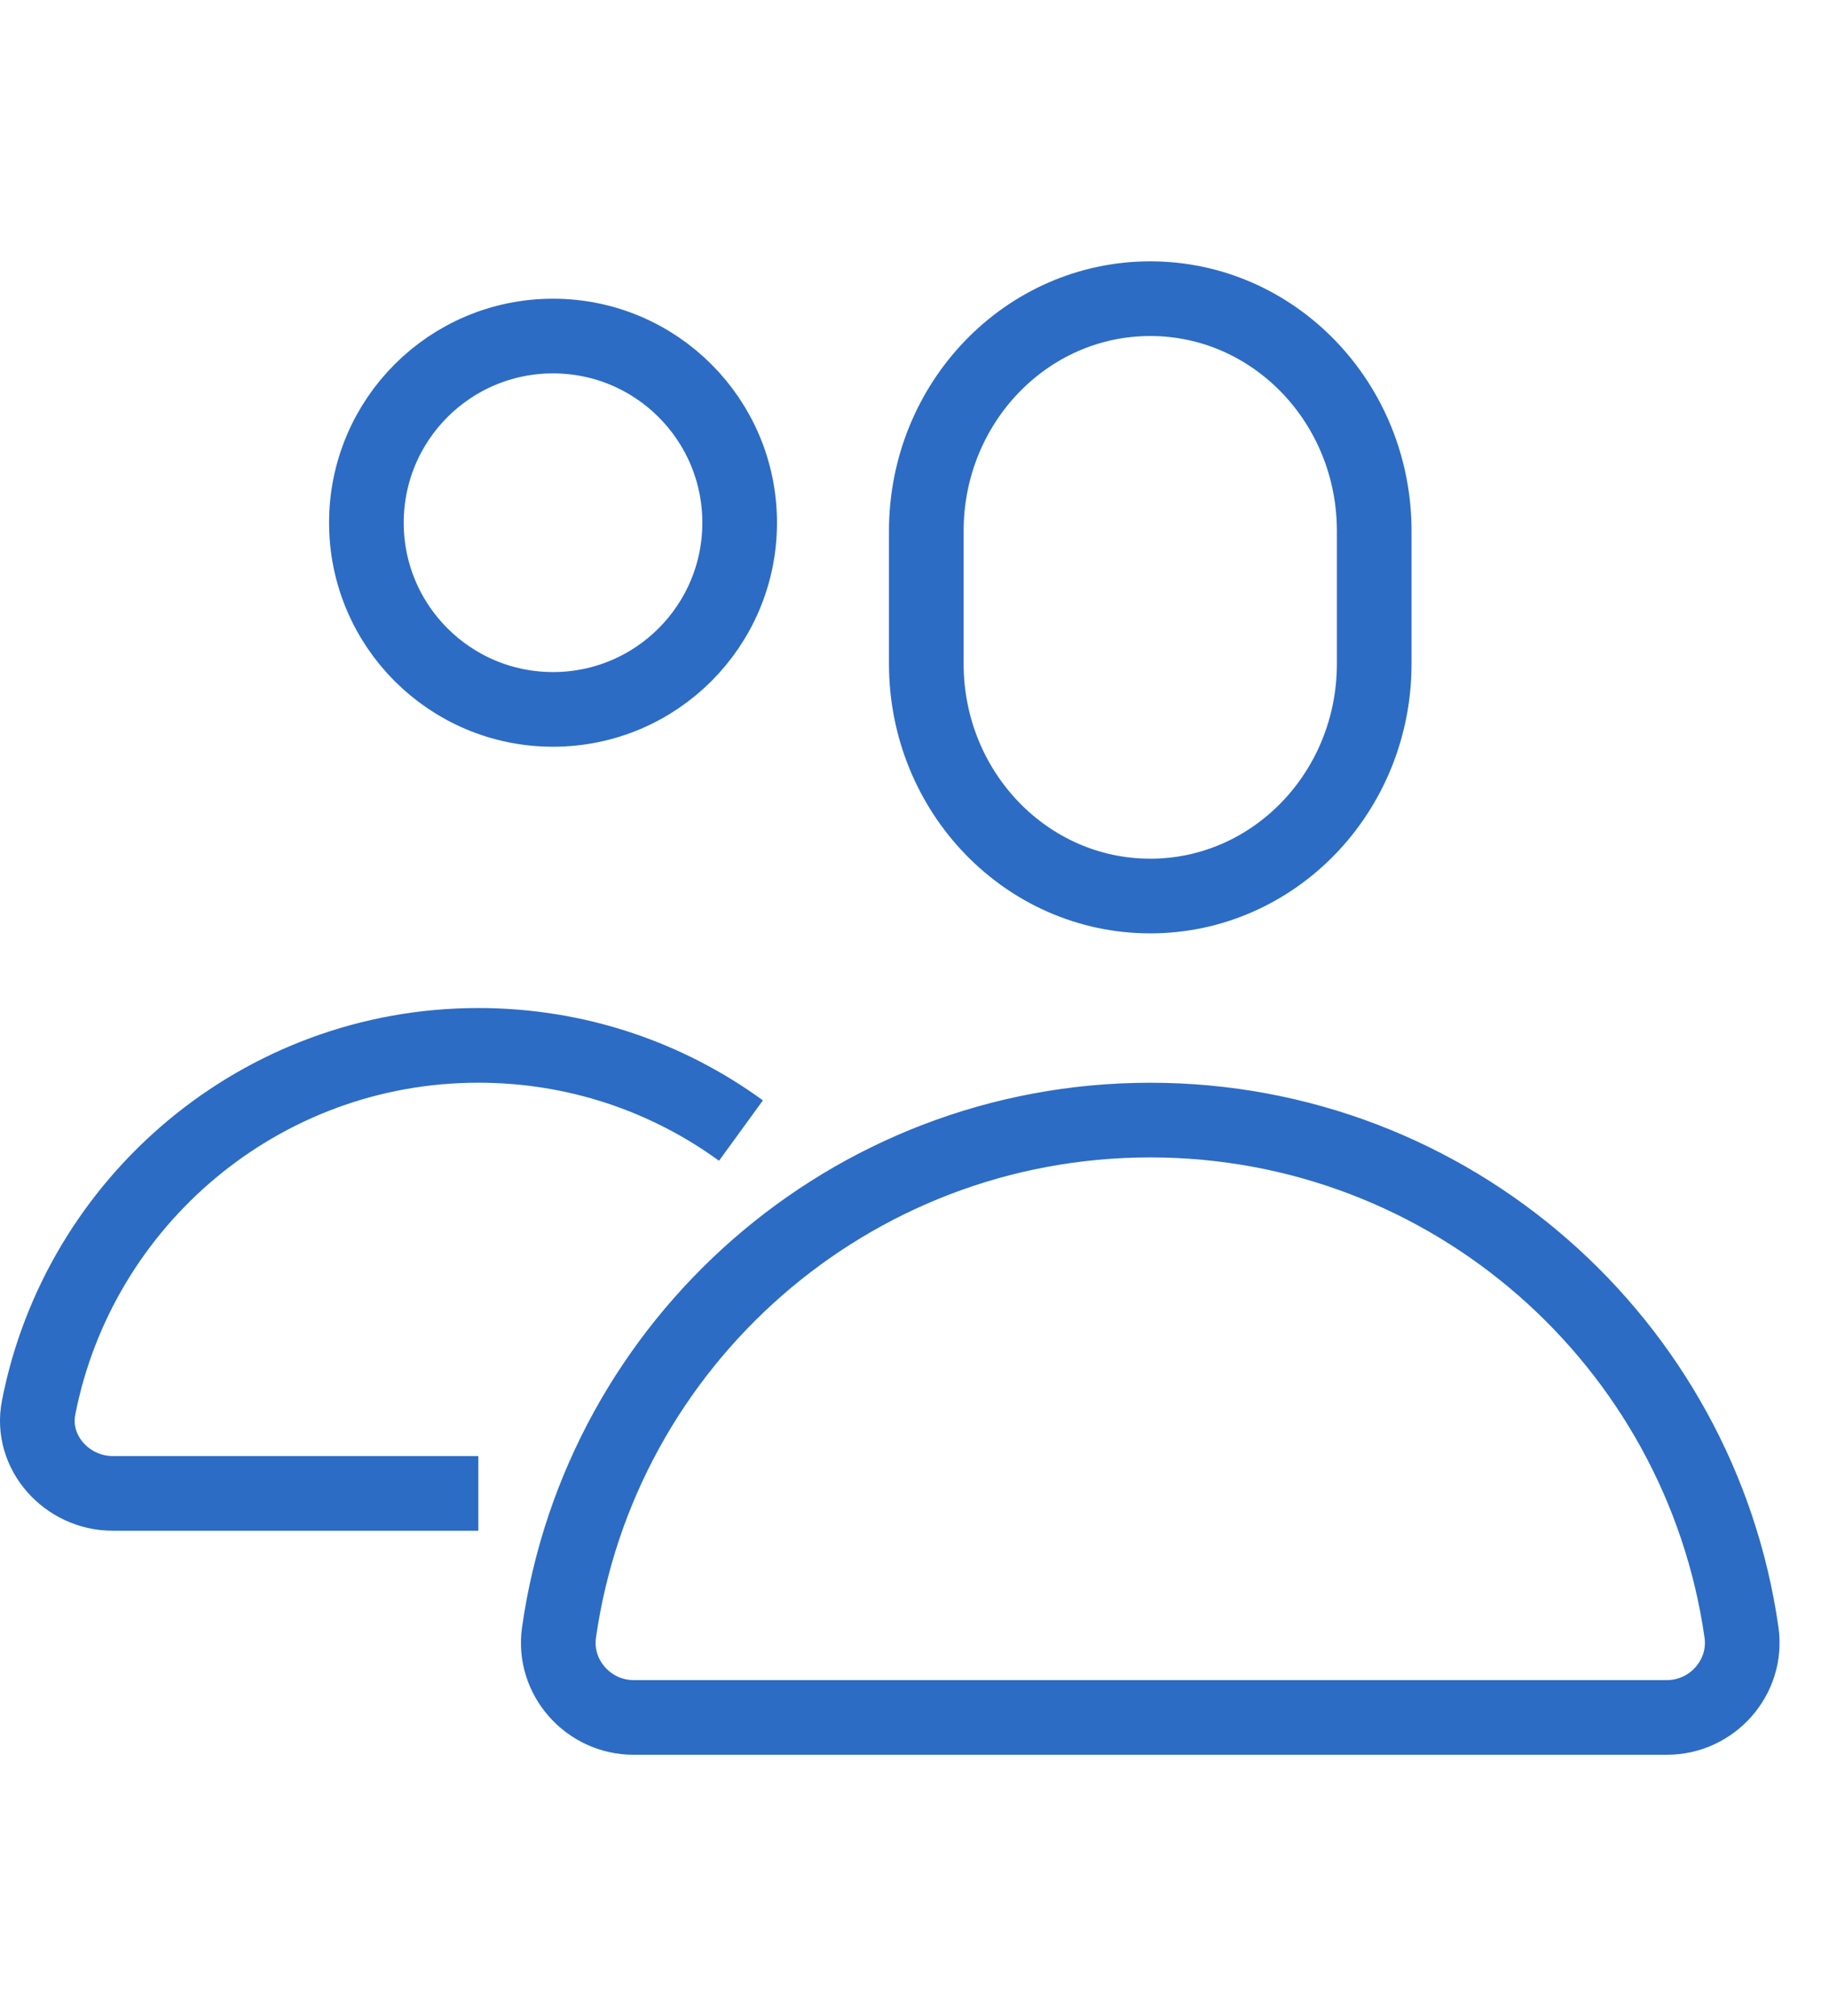 <?xml version="1.0"?>
<svg xmlns="http://www.w3.org/2000/svg" width="49" height="54" viewBox="0 0 49 54">
  <path fill="none" stroke="#2C6CC4" stroke-width="2" d="M35.816 9.778C35.816 13.216 33.13 16 29.816 16 26.502 16 23.816 13.216 23.816 9.778L23.816 6.224C23.816 2.786 26.502 0 29.816 0 33.13 0 35.816 2.786 35.816 6.224L35.816 9.778zM18.816 6.001C18.816 8.763 16.578 11.001 13.816 11.001 11.054 11.001 8.816 8.763 8.816 6.001 8.816 3.239 11.054 1.001 13.816 1.001 16.578 1.001 18.816 3.239 18.816 6.001zM18.851 22.282C16.873 20.844 14.449 20 11.815 20 5.977 20 1.115 24.18.035 29.7-.203 30.902.797 32 2.017 32L11.815 32M29.816 22.001L29.816 22.001C21.752 22.001 15.08 27.967 13.976 35.727 13.806 36.927 14.762 38.001 15.974 38.001L43.658 38.001C44.87 38.001 45.826 36.927 45.656 35.727 44.552 27.967 37.88 22.001 29.816 22.001z" transform="translate(1 8)"/>
</svg>
